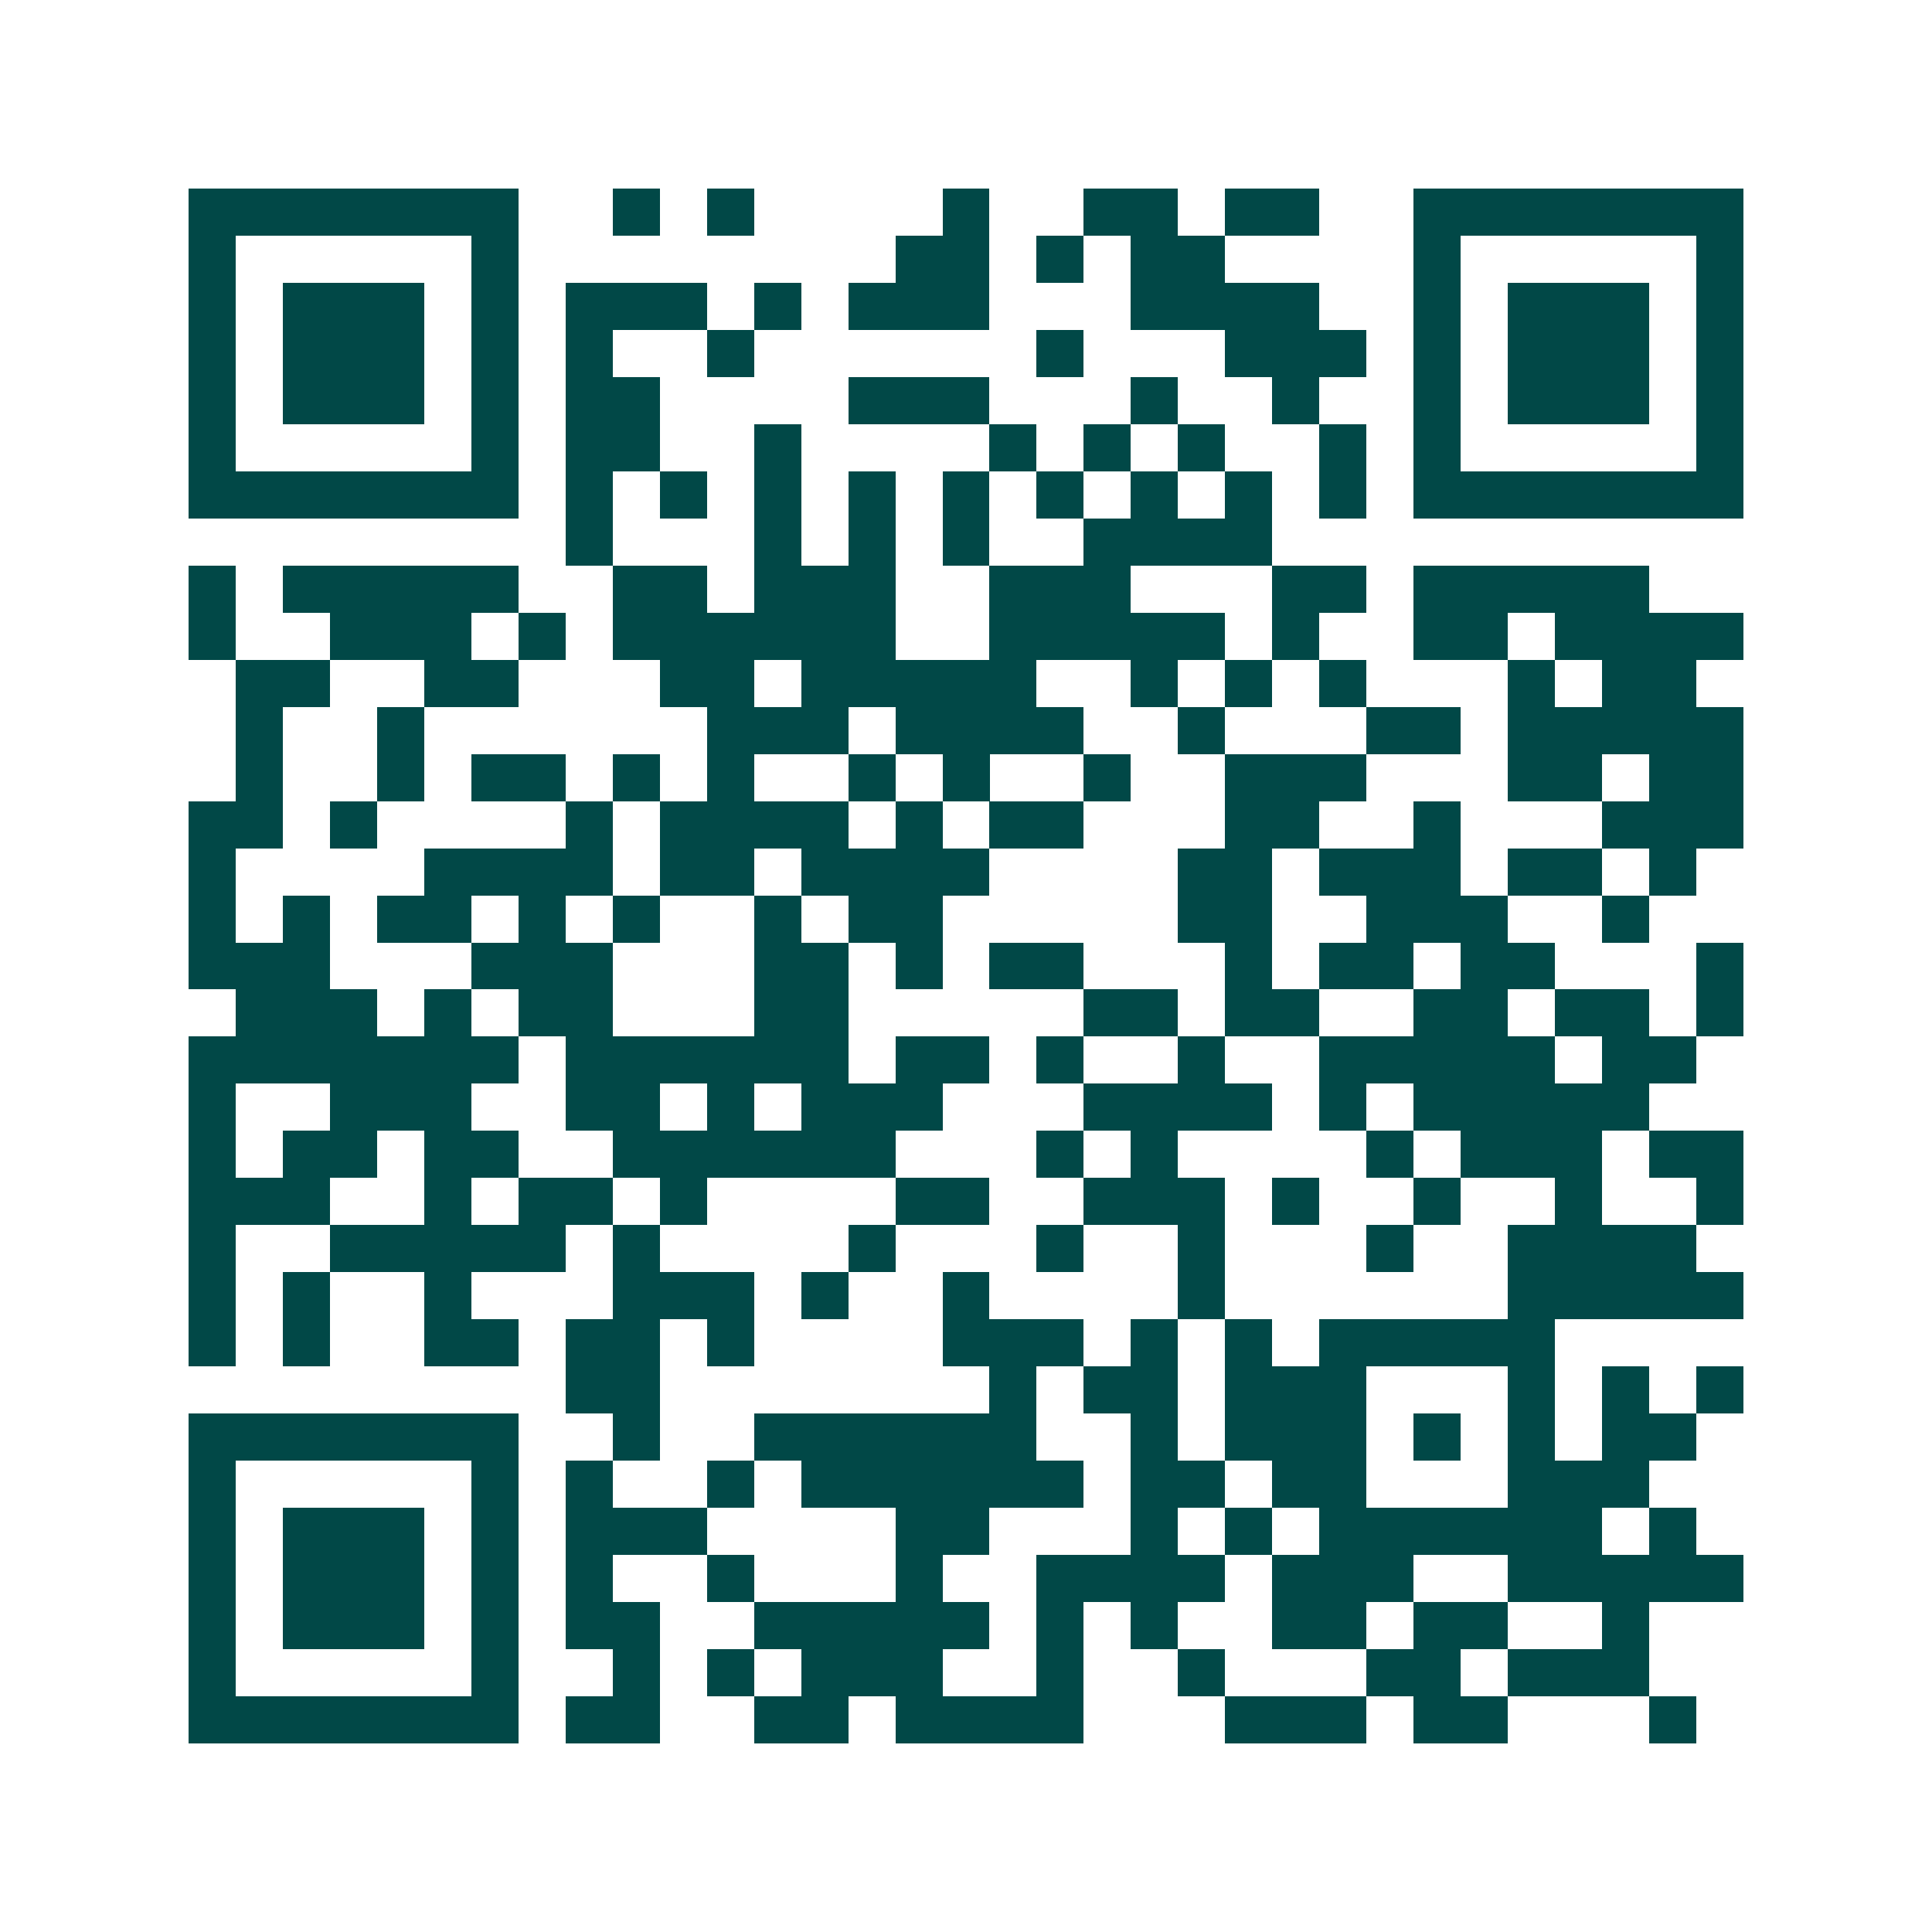 <svg xmlns="http://www.w3.org/2000/svg" width="200" height="200" viewBox="0 0 41 41" shape-rendering="crispEdges"><path fill="#ffffff" d="M0 0h41v41H0z"/><path stroke="#014847" d="M4 4.5h7m2 0h1m1 0h1m4 0h1m2 0h2m1 0h2m2 0h7M4 5.5h1m5 0h1m8 0h2m1 0h1m1 0h2m4 0h1m5 0h1M4 6.5h1m1 0h3m1 0h1m1 0h3m1 0h1m1 0h3m3 0h4m2 0h1m1 0h3m1 0h1M4 7.5h1m1 0h3m1 0h1m1 0h1m2 0h1m6 0h1m3 0h3m1 0h1m1 0h3m1 0h1M4 8.5h1m1 0h3m1 0h1m1 0h2m4 0h3m3 0h1m2 0h1m2 0h1m1 0h3m1 0h1M4 9.5h1m5 0h1m1 0h2m2 0h1m4 0h1m1 0h1m1 0h1m2 0h1m1 0h1m5 0h1M4 10.5h7m1 0h1m1 0h1m1 0h1m1 0h1m1 0h1m1 0h1m1 0h1m1 0h1m1 0h1m1 0h7M12 11.5h1m3 0h1m1 0h1m1 0h1m2 0h4M4 12.5h1m1 0h5m2 0h2m1 0h3m2 0h3m3 0h2m1 0h5M4 13.5h1m2 0h3m1 0h1m1 0h6m2 0h5m1 0h1m2 0h2m1 0h4M5 14.5h2m2 0h2m3 0h2m1 0h5m2 0h1m1 0h1m1 0h1m3 0h1m1 0h2M5 15.5h1m2 0h1m6 0h3m1 0h4m2 0h1m3 0h2m1 0h5M5 16.5h1m2 0h1m1 0h2m1 0h1m1 0h1m2 0h1m1 0h1m2 0h1m2 0h3m3 0h2m1 0h2M4 17.5h2m1 0h1m4 0h1m1 0h4m1 0h1m1 0h2m3 0h2m2 0h1m3 0h3M4 18.5h1m4 0h4m1 0h2m1 0h4m4 0h2m1 0h3m1 0h2m1 0h1M4 19.5h1m1 0h1m1 0h2m1 0h1m1 0h1m2 0h1m1 0h2m5 0h2m2 0h3m2 0h1M4 20.5h3m3 0h3m3 0h2m1 0h1m1 0h2m3 0h1m1 0h2m1 0h2m3 0h1M5 21.5h3m1 0h1m1 0h2m3 0h2m5 0h2m1 0h2m2 0h2m1 0h2m1 0h1M4 22.5h7m1 0h6m1 0h2m1 0h1m2 0h1m2 0h5m1 0h2M4 23.5h1m2 0h3m2 0h2m1 0h1m1 0h3m3 0h4m1 0h1m1 0h5M4 24.5h1m1 0h2m1 0h2m2 0h6m3 0h1m1 0h1m4 0h1m1 0h3m1 0h2M4 25.5h3m2 0h1m1 0h2m1 0h1m4 0h2m2 0h3m1 0h1m2 0h1m2 0h1m2 0h1M4 26.5h1m2 0h5m1 0h1m4 0h1m3 0h1m2 0h1m3 0h1m2 0h4M4 27.5h1m1 0h1m2 0h1m3 0h3m1 0h1m2 0h1m4 0h1m6 0h5M4 28.5h1m1 0h1m2 0h2m1 0h2m1 0h1m4 0h3m1 0h1m1 0h1m1 0h5M12 29.5h2m7 0h1m1 0h2m1 0h3m3 0h1m1 0h1m1 0h1M4 30.5h7m2 0h1m2 0h6m2 0h1m1 0h3m1 0h1m1 0h1m1 0h2M4 31.5h1m5 0h1m1 0h1m2 0h1m1 0h6m1 0h2m1 0h2m3 0h3M4 32.5h1m1 0h3m1 0h1m1 0h3m4 0h2m3 0h1m1 0h1m1 0h6m1 0h1M4 33.5h1m1 0h3m1 0h1m1 0h1m2 0h1m3 0h1m2 0h4m1 0h3m2 0h5M4 34.5h1m1 0h3m1 0h1m1 0h2m2 0h5m1 0h1m1 0h1m2 0h2m1 0h2m2 0h1M4 35.5h1m5 0h1m2 0h1m1 0h1m1 0h3m2 0h1m2 0h1m3 0h2m1 0h3M4 36.5h7m1 0h2m2 0h2m1 0h4m3 0h3m1 0h2m3 0h1"/></svg>

